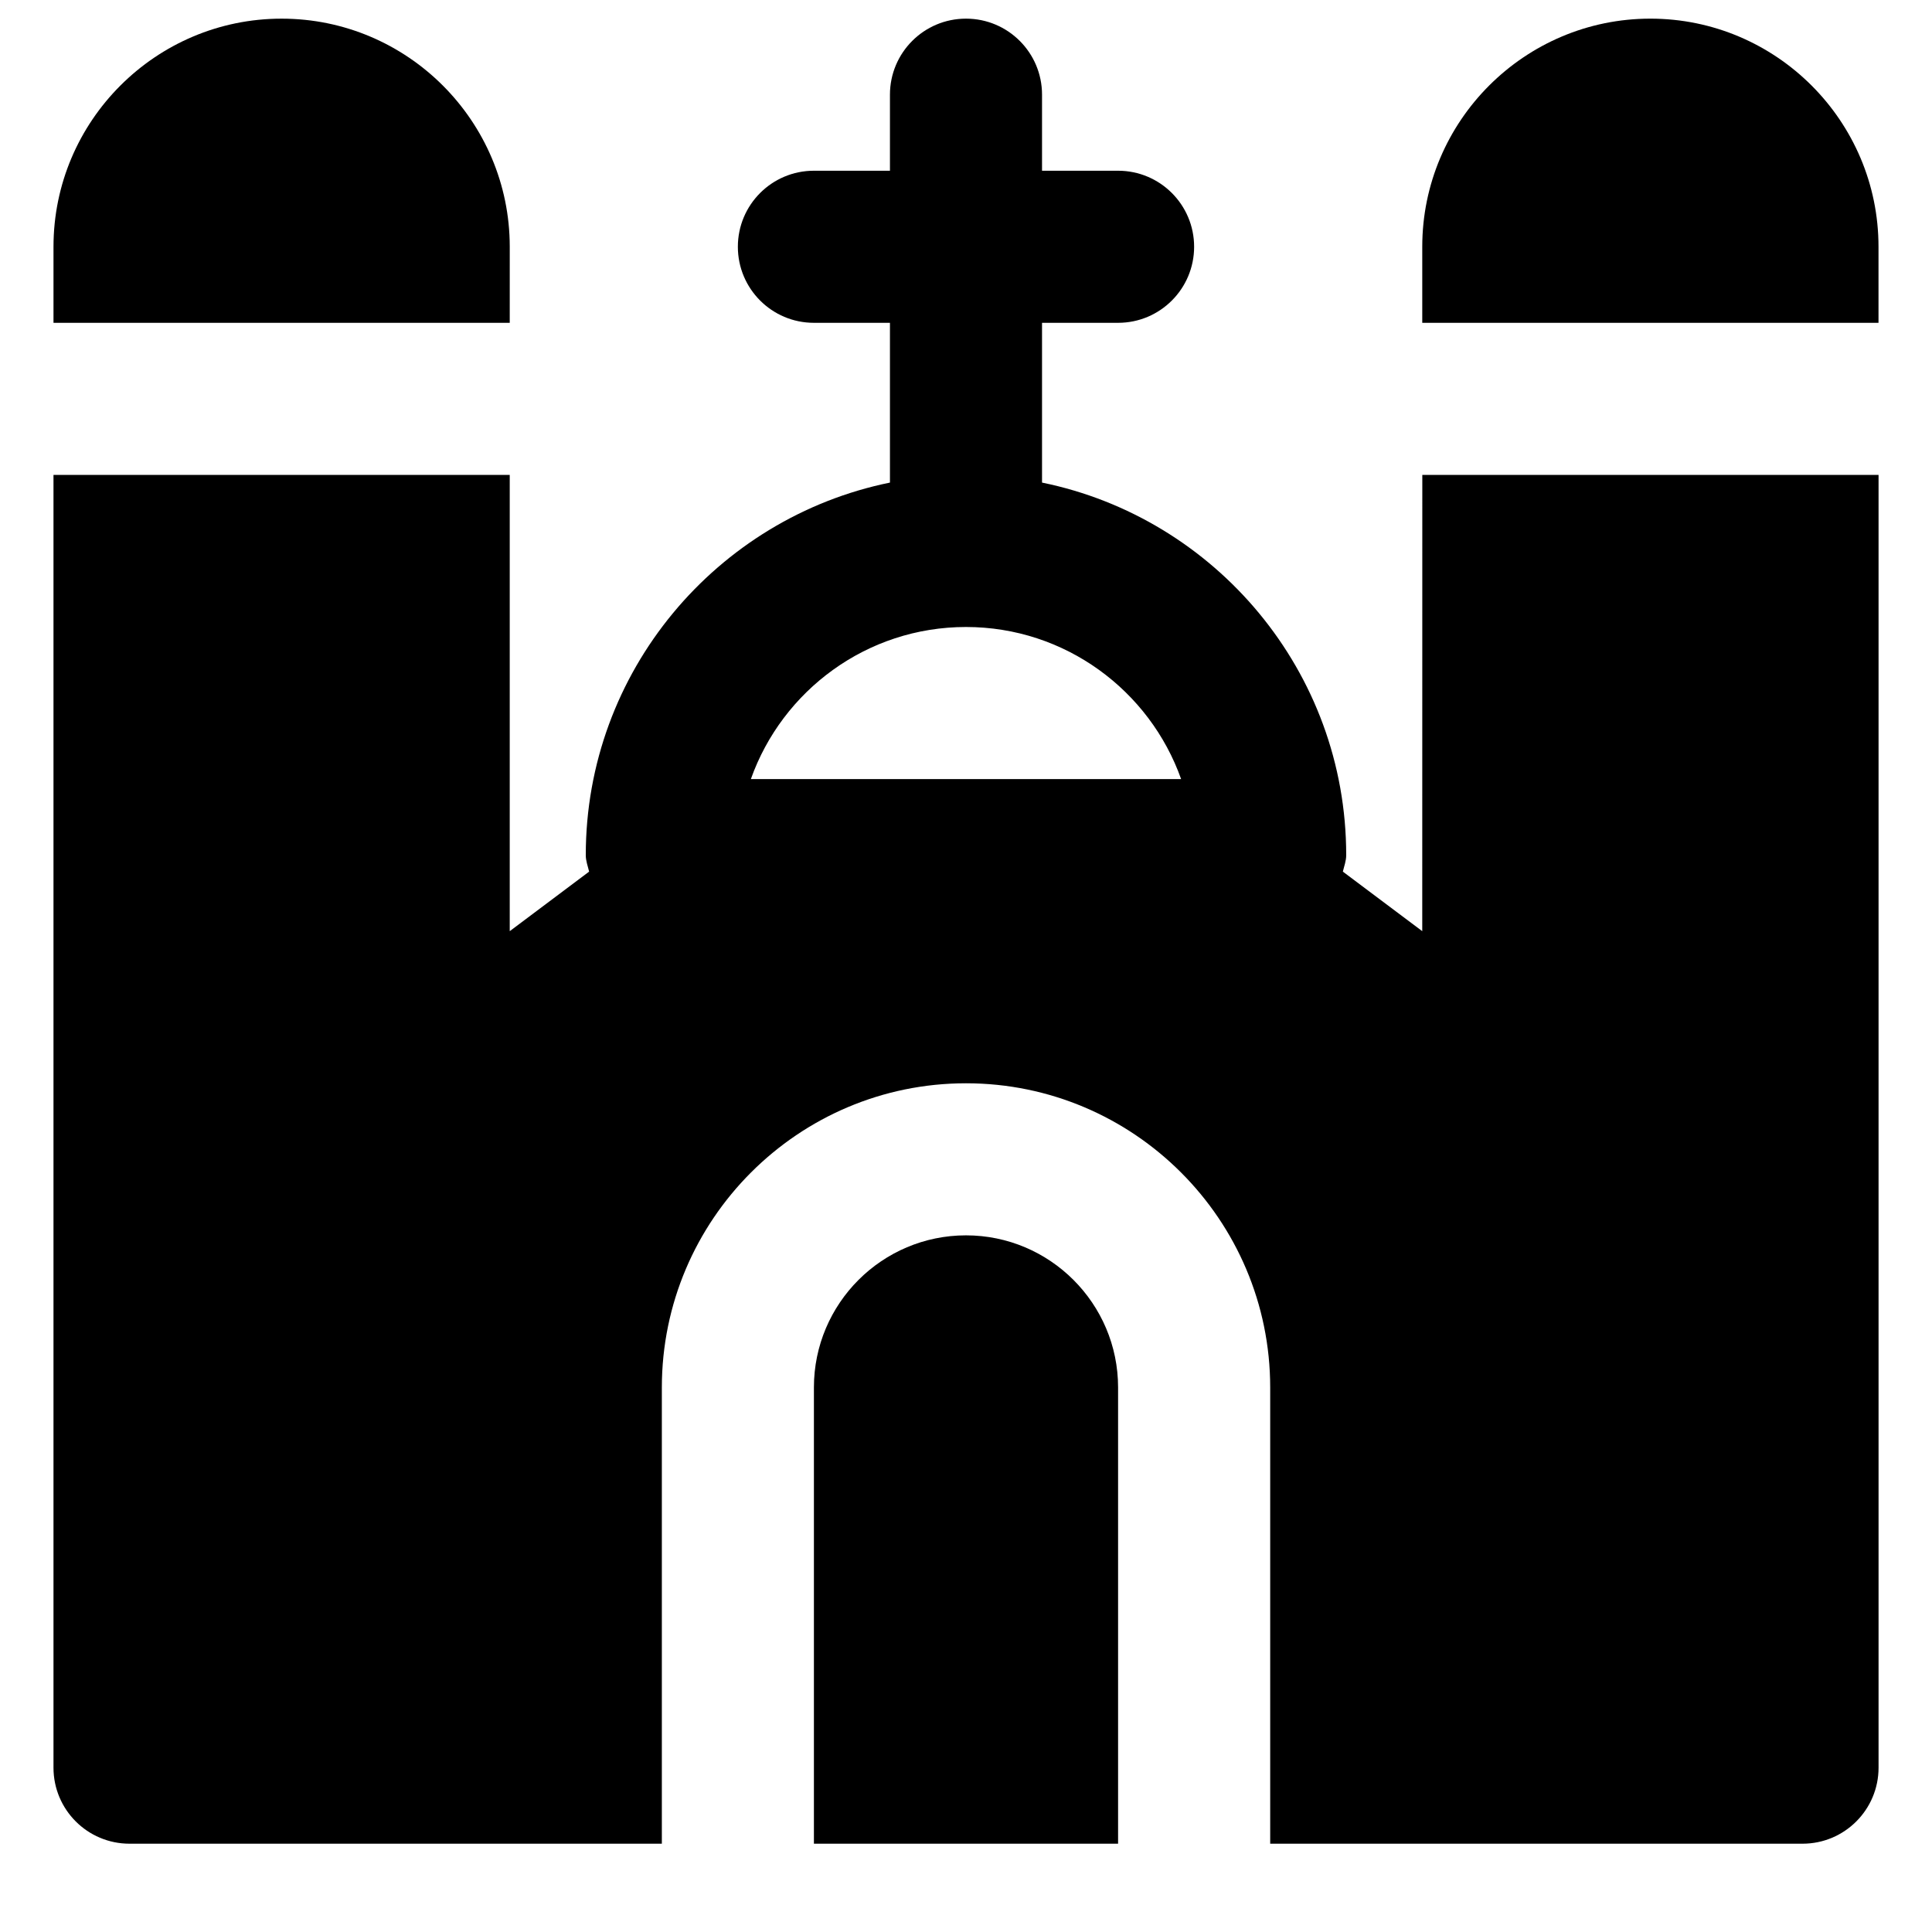 <?xml version="1.0" encoding="UTF-8"?>
<!-- Uploaded to: ICON Repo, www.iconrepo.com, Generator: ICON Repo Mixer Tools -->
<svg width="800px" height="800px" version="1.1" viewBox="144 144 512 512" xmlns="http://www.w3.org/2000/svg">
 <defs>
  <clipPath id="c">
   <path d="m158 148.09h122v81.906h-122z"/>
  </clipPath>
  <clipPath id="b">
   <path d="m520 148.09h122v81.906h-122z"/>
  </clipPath>
  <clipPath id="a">
   <path d="m158 148.09h484v484.91h-484z"/>
  </clipPath>
 </defs>
 <g clip-path="url(#c)">
  <path d="m279.09 209.4c0-33.332-27.125-60.457-60.457-60.457-33.332 0-60.457 27.125-60.457 60.457v20.152h120.91z" fill-rule="evenodd"/>
 </g>
 <g clip-path="url(#b)">
  <path d="m581.37 148.94c-33.332 0-60.457 27.125-60.457 60.457v20.152h120.91v-20.152c0-33.332-27.125-60.457-60.457-60.457" fill-rule="evenodd"/>
 </g>
 <g clip-path="url(#a)">
  <path d="m400 310.16c26.277 0 48.688 16.848 57.008 40.305h-114.02c8.32-23.457 30.73-40.305 57.012-40.305zm120.91 80.609-21.039-15.781c0.34-1.449 0.887-2.82 0.887-4.371 0-48.648-34.684-89.355-80.609-98.727v-42.34h20.152c11.145 0 20.152-9.031 20.152-20.152 0-11.125-9.008-20.152-20.152-20.152h-20.152v-20.152c0-11.125-9.008-20.152-20.152-20.152s-20.152 9.027-20.152 20.152v20.152h-20.152c-11.145 0-20.152 9.027-20.152 20.152 0 11.121 9.008 20.152 20.152 20.152h20.152v42.34c-45.93 9.371-80.609 50.078-80.609 98.727 0 1.551 0.543 2.922 0.887 4.371l-21.039 15.781v-120.91h-120.91v342.59c0 11.125 9.008 20.152 20.152 20.152h141.07v-120.91c0-44.457 36.152-80.609 80.609-80.609 44.453 0 80.609 36.152 80.609 80.609v120.91h141.07c11.145 0 20.152-9.027 20.152-20.152v-342.59h-120.91z" fill-rule="evenodd"/>
 </g>
 <path d="m400 471.38c-22.23 0-40.305 18.074-40.305 40.305v120.91h80.609v-120.91c0-22.23-18.078-40.305-40.305-40.305" fill-rule="evenodd"/>
</svg>
